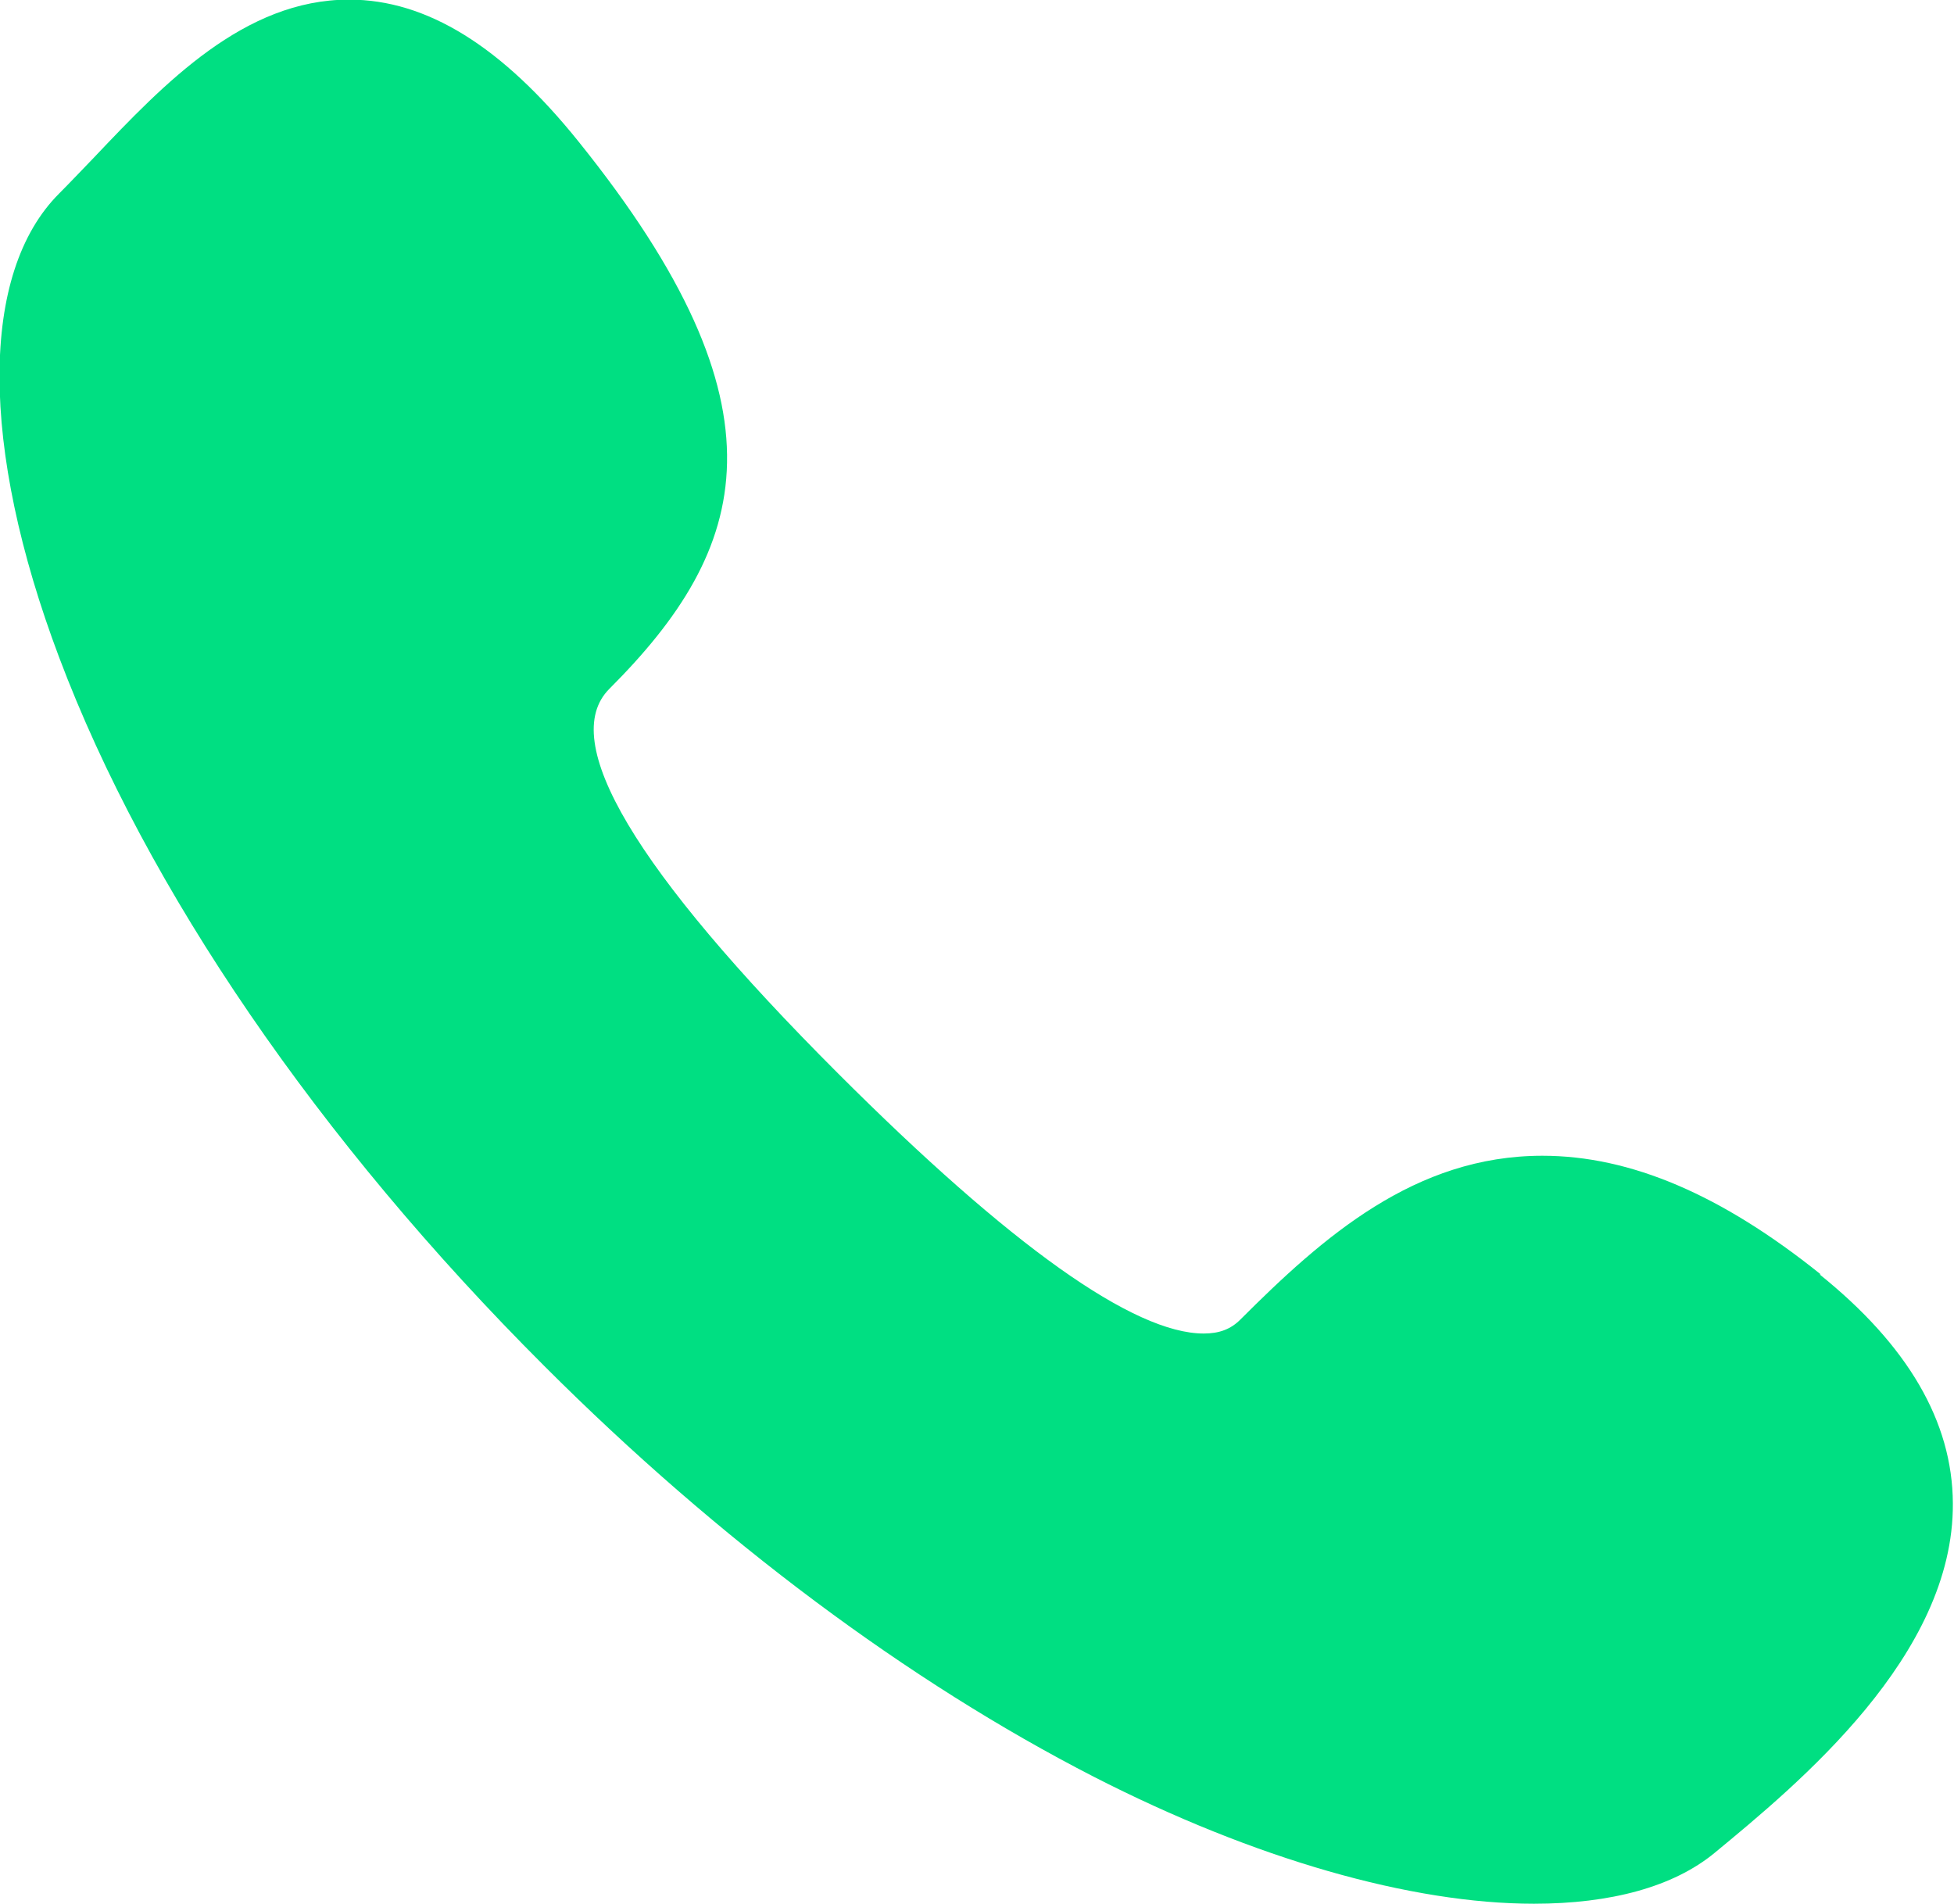 <svg xmlns="http://www.w3.org/2000/svg" id="Camada_2" data-name="Camada 2" viewBox="0 0 50.89 49.59"><defs><style>      .cls-1 {        fill: #00df82;      }    </style></defs><g id="Camada_1-2" data-name="Camada 1"><path class="cls-1" d="M47.42,33.19c-2.59-2.08-4.96-3.09-7.25-3.09-3.32,0-5.71,2.11-7.87,4.27-.25.25-.55.36-.95.36-1.82,0-5.03-2.28-9.53-6.78-5.29-5.29-7.3-8.66-5.95-10.01,3.65-3.65,4.79-7.3-.8-14.25-2-2.49-3.96-3.7-5.98-3.7-2.73,0-4.81,2.18-6.64,4.11-.32.33-.62.65-.91.94-2.07,2.07-2.07,6.59,0,12.08,2.27,6.03,6.76,12.59,12.64,18.46,4.55,4.55,9.49,8.22,14.3,10.69,4.2,2.15,8.28,3.31,11.47,3.31h0c2,0,3.63-.44,4.7-1.32,2.18-1.8,6.24-5.14,6.21-9.11-.01-2.13-1.18-4.12-3.47-5.96Z"></path></g></svg>